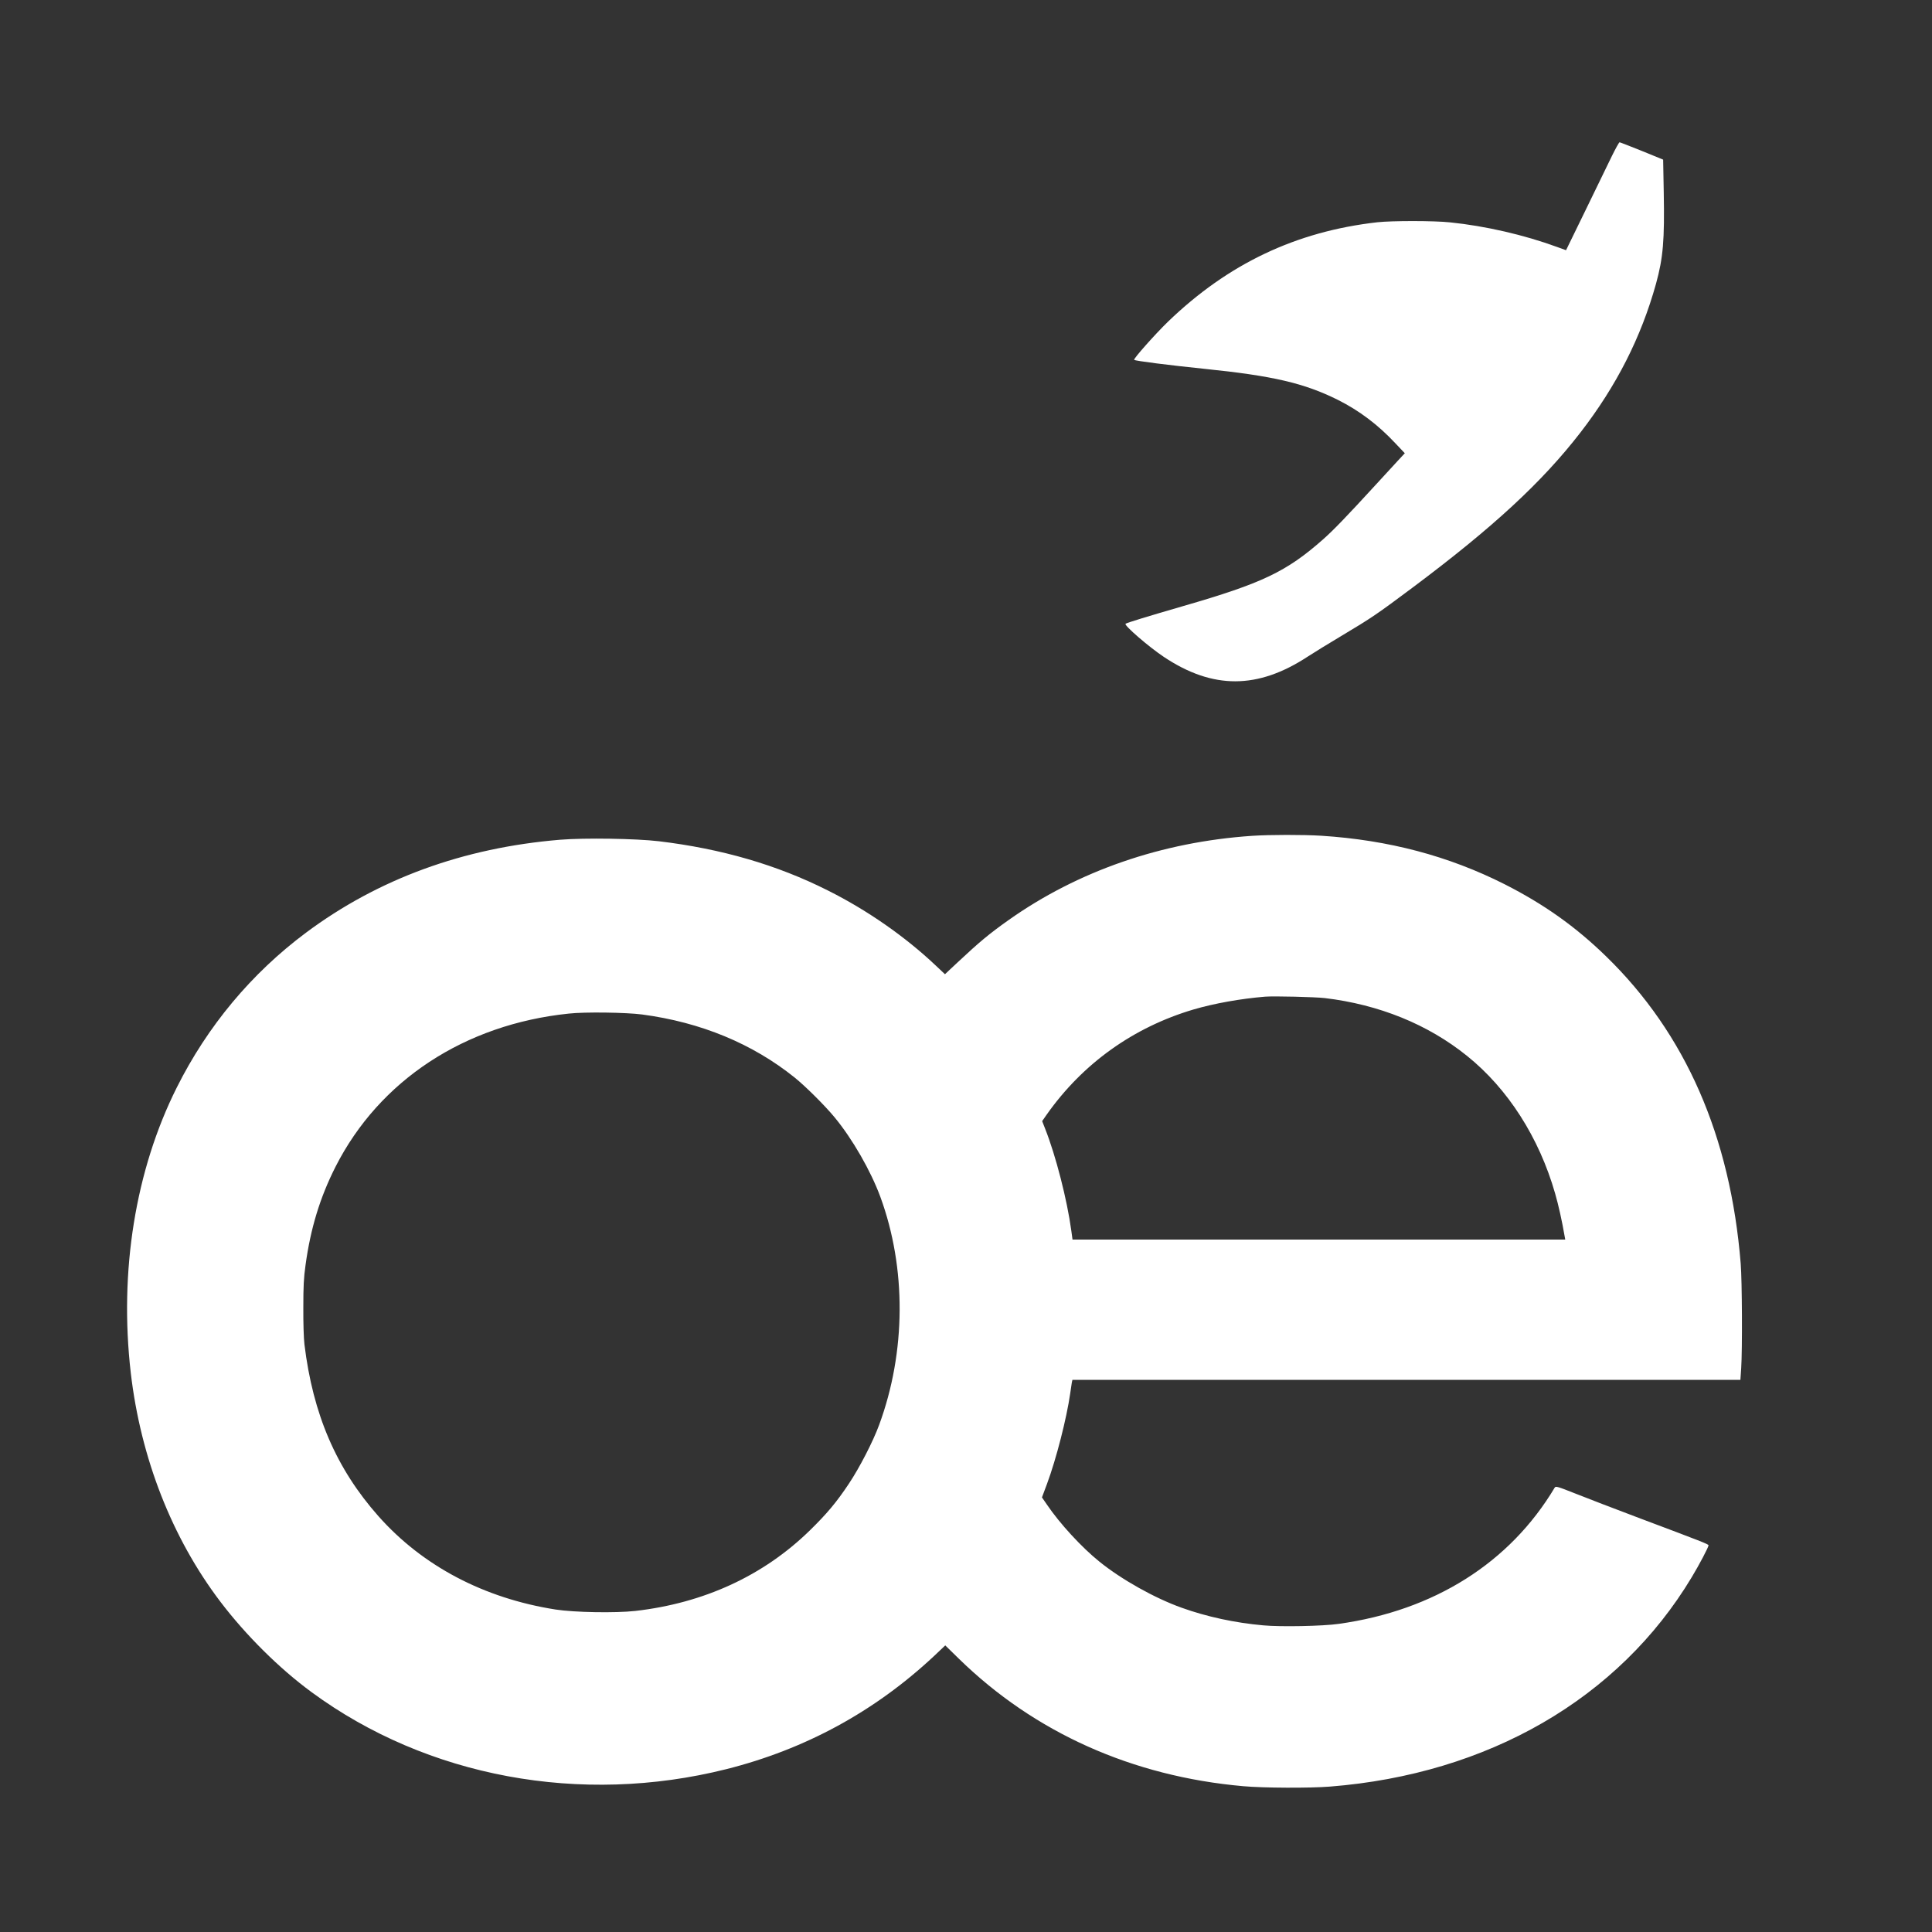 <?xml version="1.0" standalone="no"?>
<!DOCTYPE svg PUBLIC "-//W3C//DTD SVG 20010904//EN"
 "http://www.w3.org/TR/2001/REC-SVG-20010904/DTD/svg10.dtd">
<svg version="1.0" xmlns="http://www.w3.org/2000/svg"
 width="1928pt" height="1928pt" viewBox="0 0 1928 1928"
 preserveAspectRatio="xMidYMid meet">
<rect x="0" y="0" width="1928" height="1928" fill="#333333" stroke="none"/>
<g transform="translate(0,1928) scale(0.1,-0.1)"
fill="#FFFFFF" stroke="none">
<path d="M16086 17724 c-37 -75 -155 -318 -262 -539 l-196 -402 -91 33 c-328
120 -714 209 -1067 245 -158 17 -580 17 -725 1 -811 -92 -1488 -413 -2089
-992 -129 -125 -348 -372 -338 -381 10 -11 355 -54 695 -89 688 -70 1002 -143
1339 -311 213 -107 400 -248 573 -433 l94 -99 -66 -71 c-36 -39 -134 -145
-217 -236 -296 -323 -428 -460 -532 -552 -366 -323 -606 -438 -1399 -667 -338
-98 -565 -167 -573 -176 -16 -16 233 -231 383 -331 488 -325 936 -324 1436 4
58 38 213 133 345 212 287 171 350 214 699 475 805 602 1293 1053 1676 1548
361 467 606 950 755 1486 71 258 86 434 77 914 l-6 324 -213 87 c-117 47 -217
86 -222 86 -5 0 -39 -61 -76 -136z"/>
<path d="M12495 10939 c-901 -61 -1739 -351 -2432 -842 -189 -134 -287 -215
-506 -420 l-127 -119 -88 83 c-307 291 -690 558 -1083 754 -507 255 -1060 415
-1684 490 -229 27 -741 35 -985 15 -967 -80 -1817 -391 -2537 -928 -543 -405
-982 -931 -1289 -1545 -413 -824 -576 -1833 -459 -2847 99 -850 411 -1648 895
-2285 253 -333 587 -665 910 -902 1154 -848 2686 -1132 4138 -768 787 198
1480 575 2071 1127 l114 108 136 -133 c755 -737 1729 -1174 2838 -1272 198
-18 667 -20 864 -4 1579 124 2884 878 3611 2089 75 124 168 301 168 319 0 11
-72 39 -679 267 -255 96 -549 209 -654 251 -174 69 -192 74 -202 58 -448 -751
-1203 -1227 -2155 -1360 -158 -23 -581 -31 -752 -15 -283 25 -566 86 -816 176
-269 96 -598 280 -822 461 -174 140 -394 378 -523 569 l-49 71 50 134 c93 250
196 654 232 904 6 44 13 92 16 108 l6 27 3333 0 3333 0 8 118 c12 184 9 869
-5 1042 -103 1273 -551 2295 -1342 3065 -307 299 -622 522 -1014 721 -559 282
-1158 441 -1830 484 -181 11 -512 11 -690 -1z m725 -1619 c543 -65 1029 -262
1420 -577 407 -327 719 -814 879 -1373 33 -113 70 -280 95 -427 l6 -33 -2459
0 -2458 0 -12 88 c-42 310 -155 750 -262 1020 l-29 74 46 66 c359 509 864 870
1464 1048 208 61 472 108 715 128 90 7 498 -3 595 -14z m-6811 -164 c586 -78
1100 -291 1521 -629 111 -90 300 -278 397 -395 179 -216 362 -535 458 -795
261 -711 257 -1548 -12 -2277 -60 -164 -195 -426 -301 -585 -124 -187 -222
-303 -393 -470 -462 -450 -1055 -723 -1739 -801 -199 -22 -607 -15 -795 14
-715 112 -1327 434 -1768 931 -421 475 -654 1016 -739 1716 -7 56 -12 215 -11
365 0 214 4 296 22 425 50 366 144 675 300 983 438 861 1287 1419 2326 1527
164 18 574 12 734 -9z"/>
</g>
</svg>
